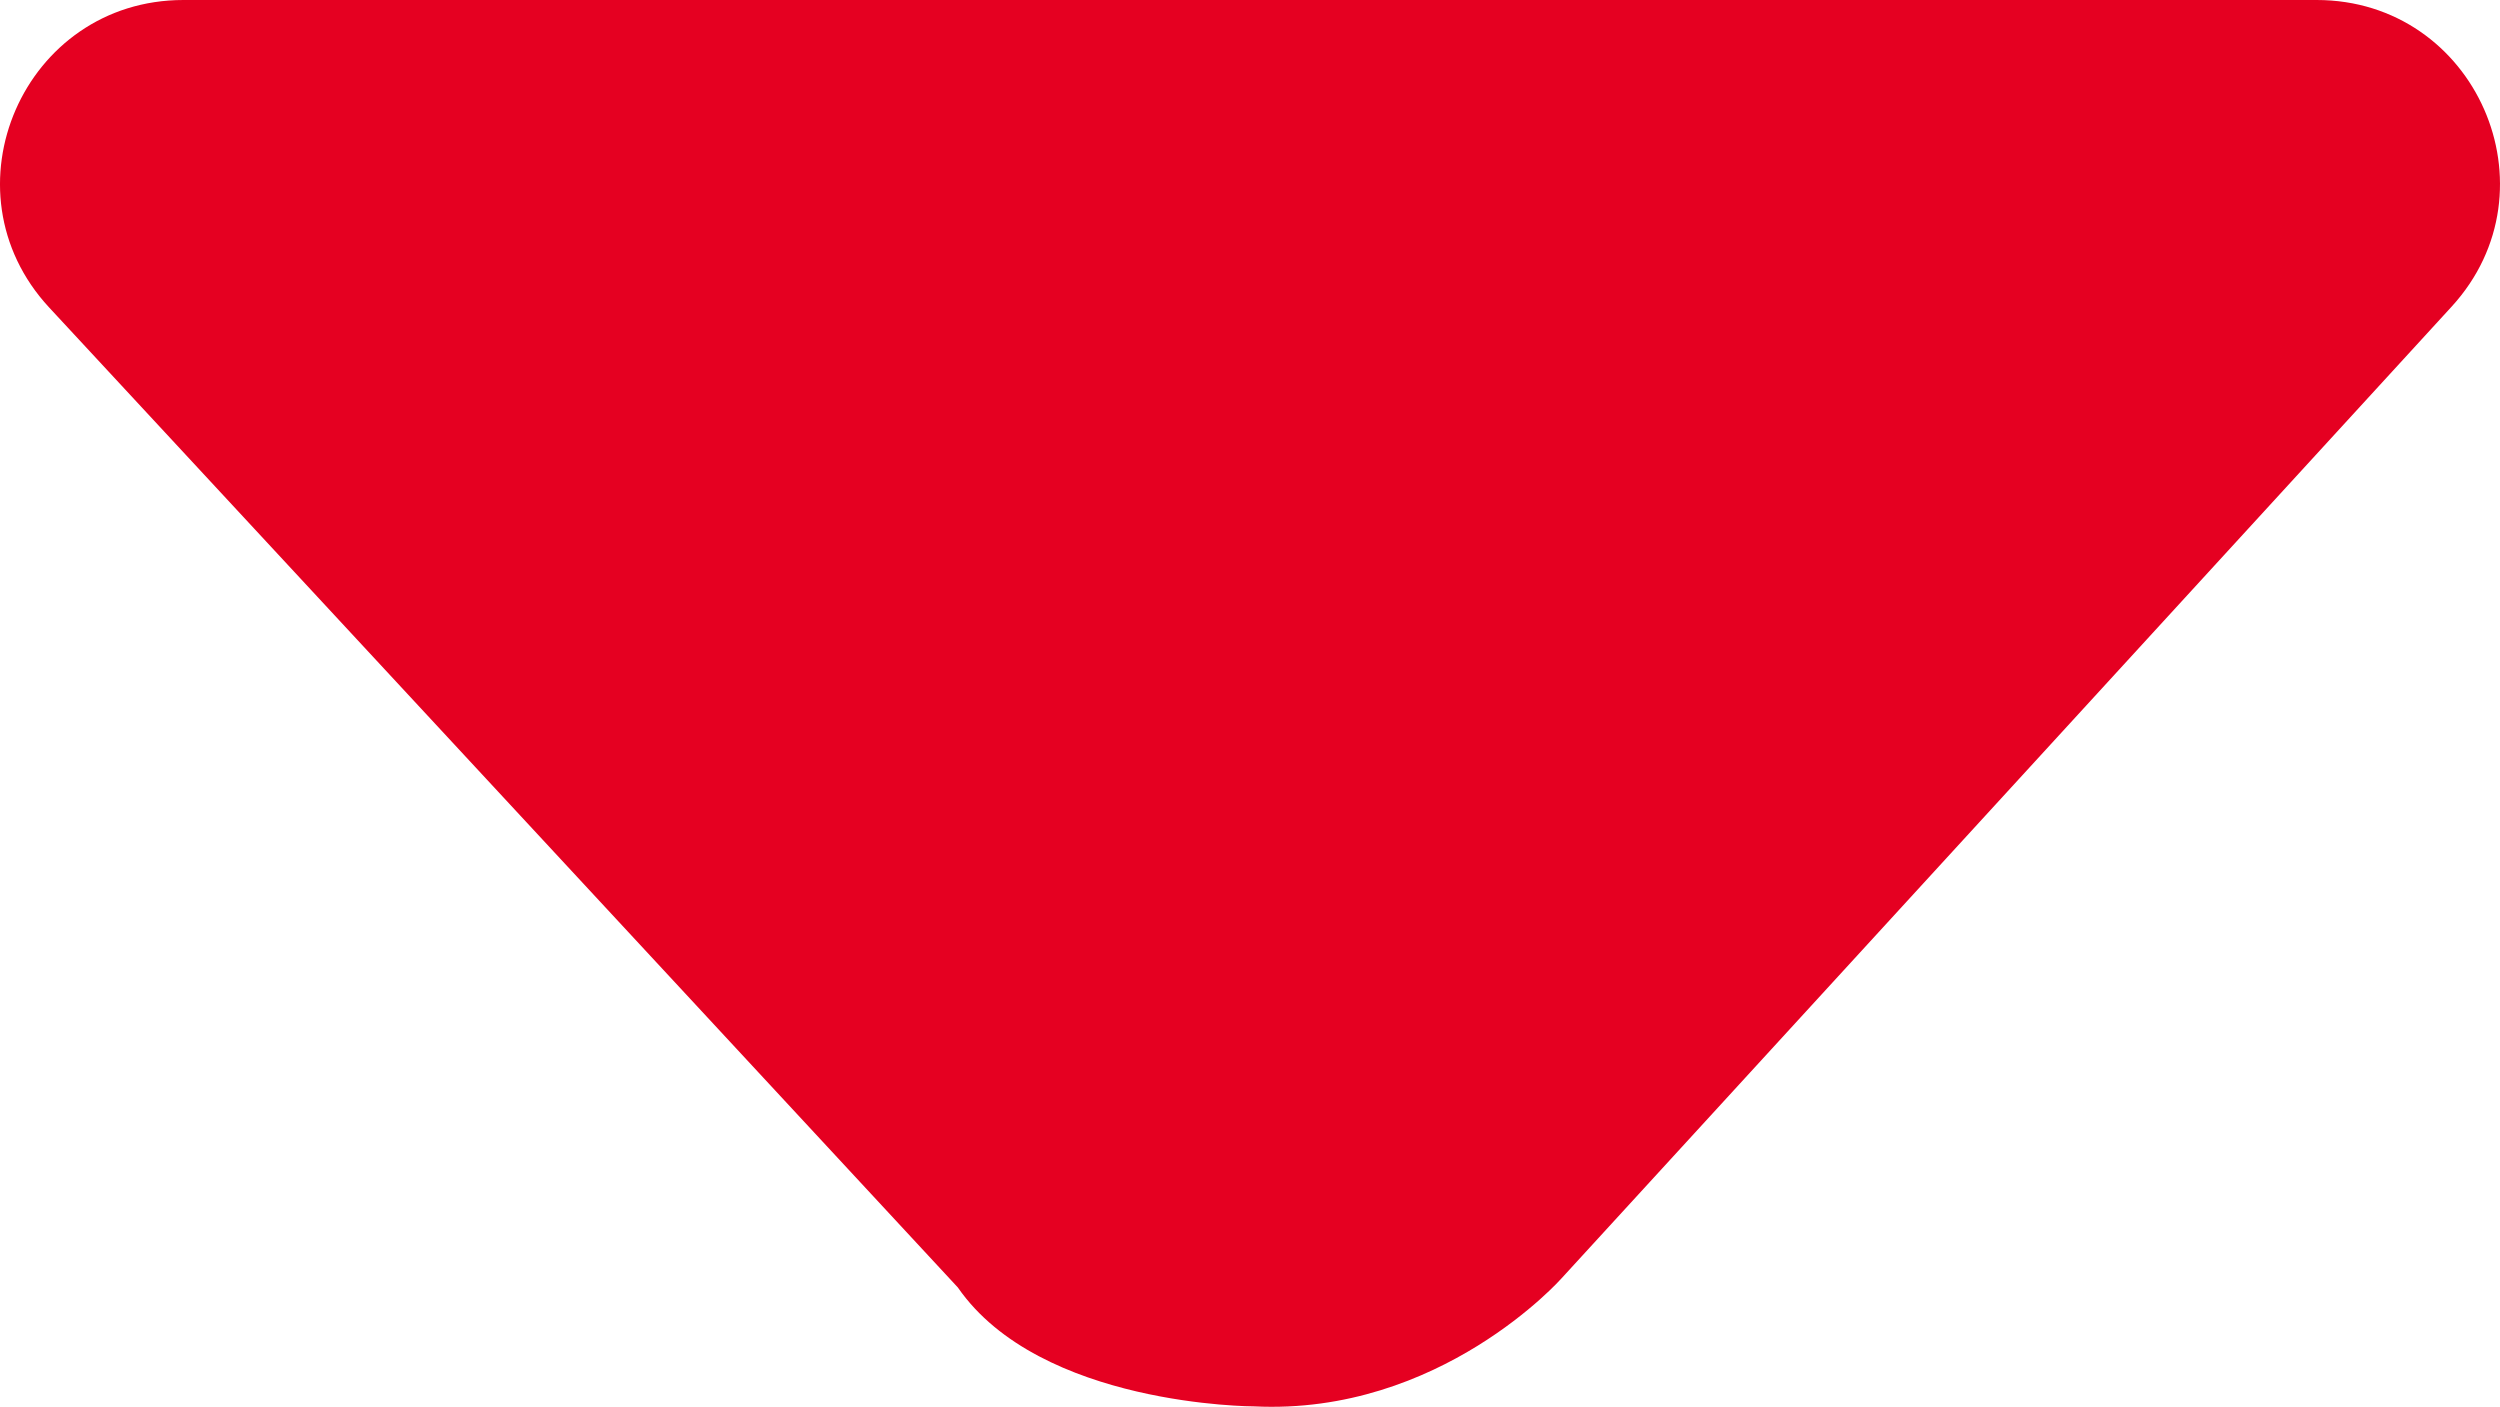<svg xmlns="http://www.w3.org/2000/svg" xmlns:xlink="http://www.w3.org/1999/xlink" viewBox="0 0 368.697 207.475">
  <defs>
    <clipPath id="clip-path">
      <rect id="Rectangle_916" data-name="Rectangle 916" width="368.697" height="207.475" transform="translate(0 0)" fill="#e50021"/>
    </clipPath>
  </defs>
  <g id="Group_10775" data-name="Group 10775" transform="translate(368.697 207.475) rotate(-180)" clip-path="url(#clip-path)">
    <path id="Path_3785" data-name="Path 3785" d="M27.05,207.475c-23.485,0-35.771-27.915-19.907-45.233L138.4,18.951S156.285-1.284,183.764.065c0,0,31.53,0,43.672,17.537l134.007,144.52c16.022,17.278,3.767,45.353-19.8,45.353Z" transform="translate(0 0)" fill="#e50021"/>
  </g>
</svg>
